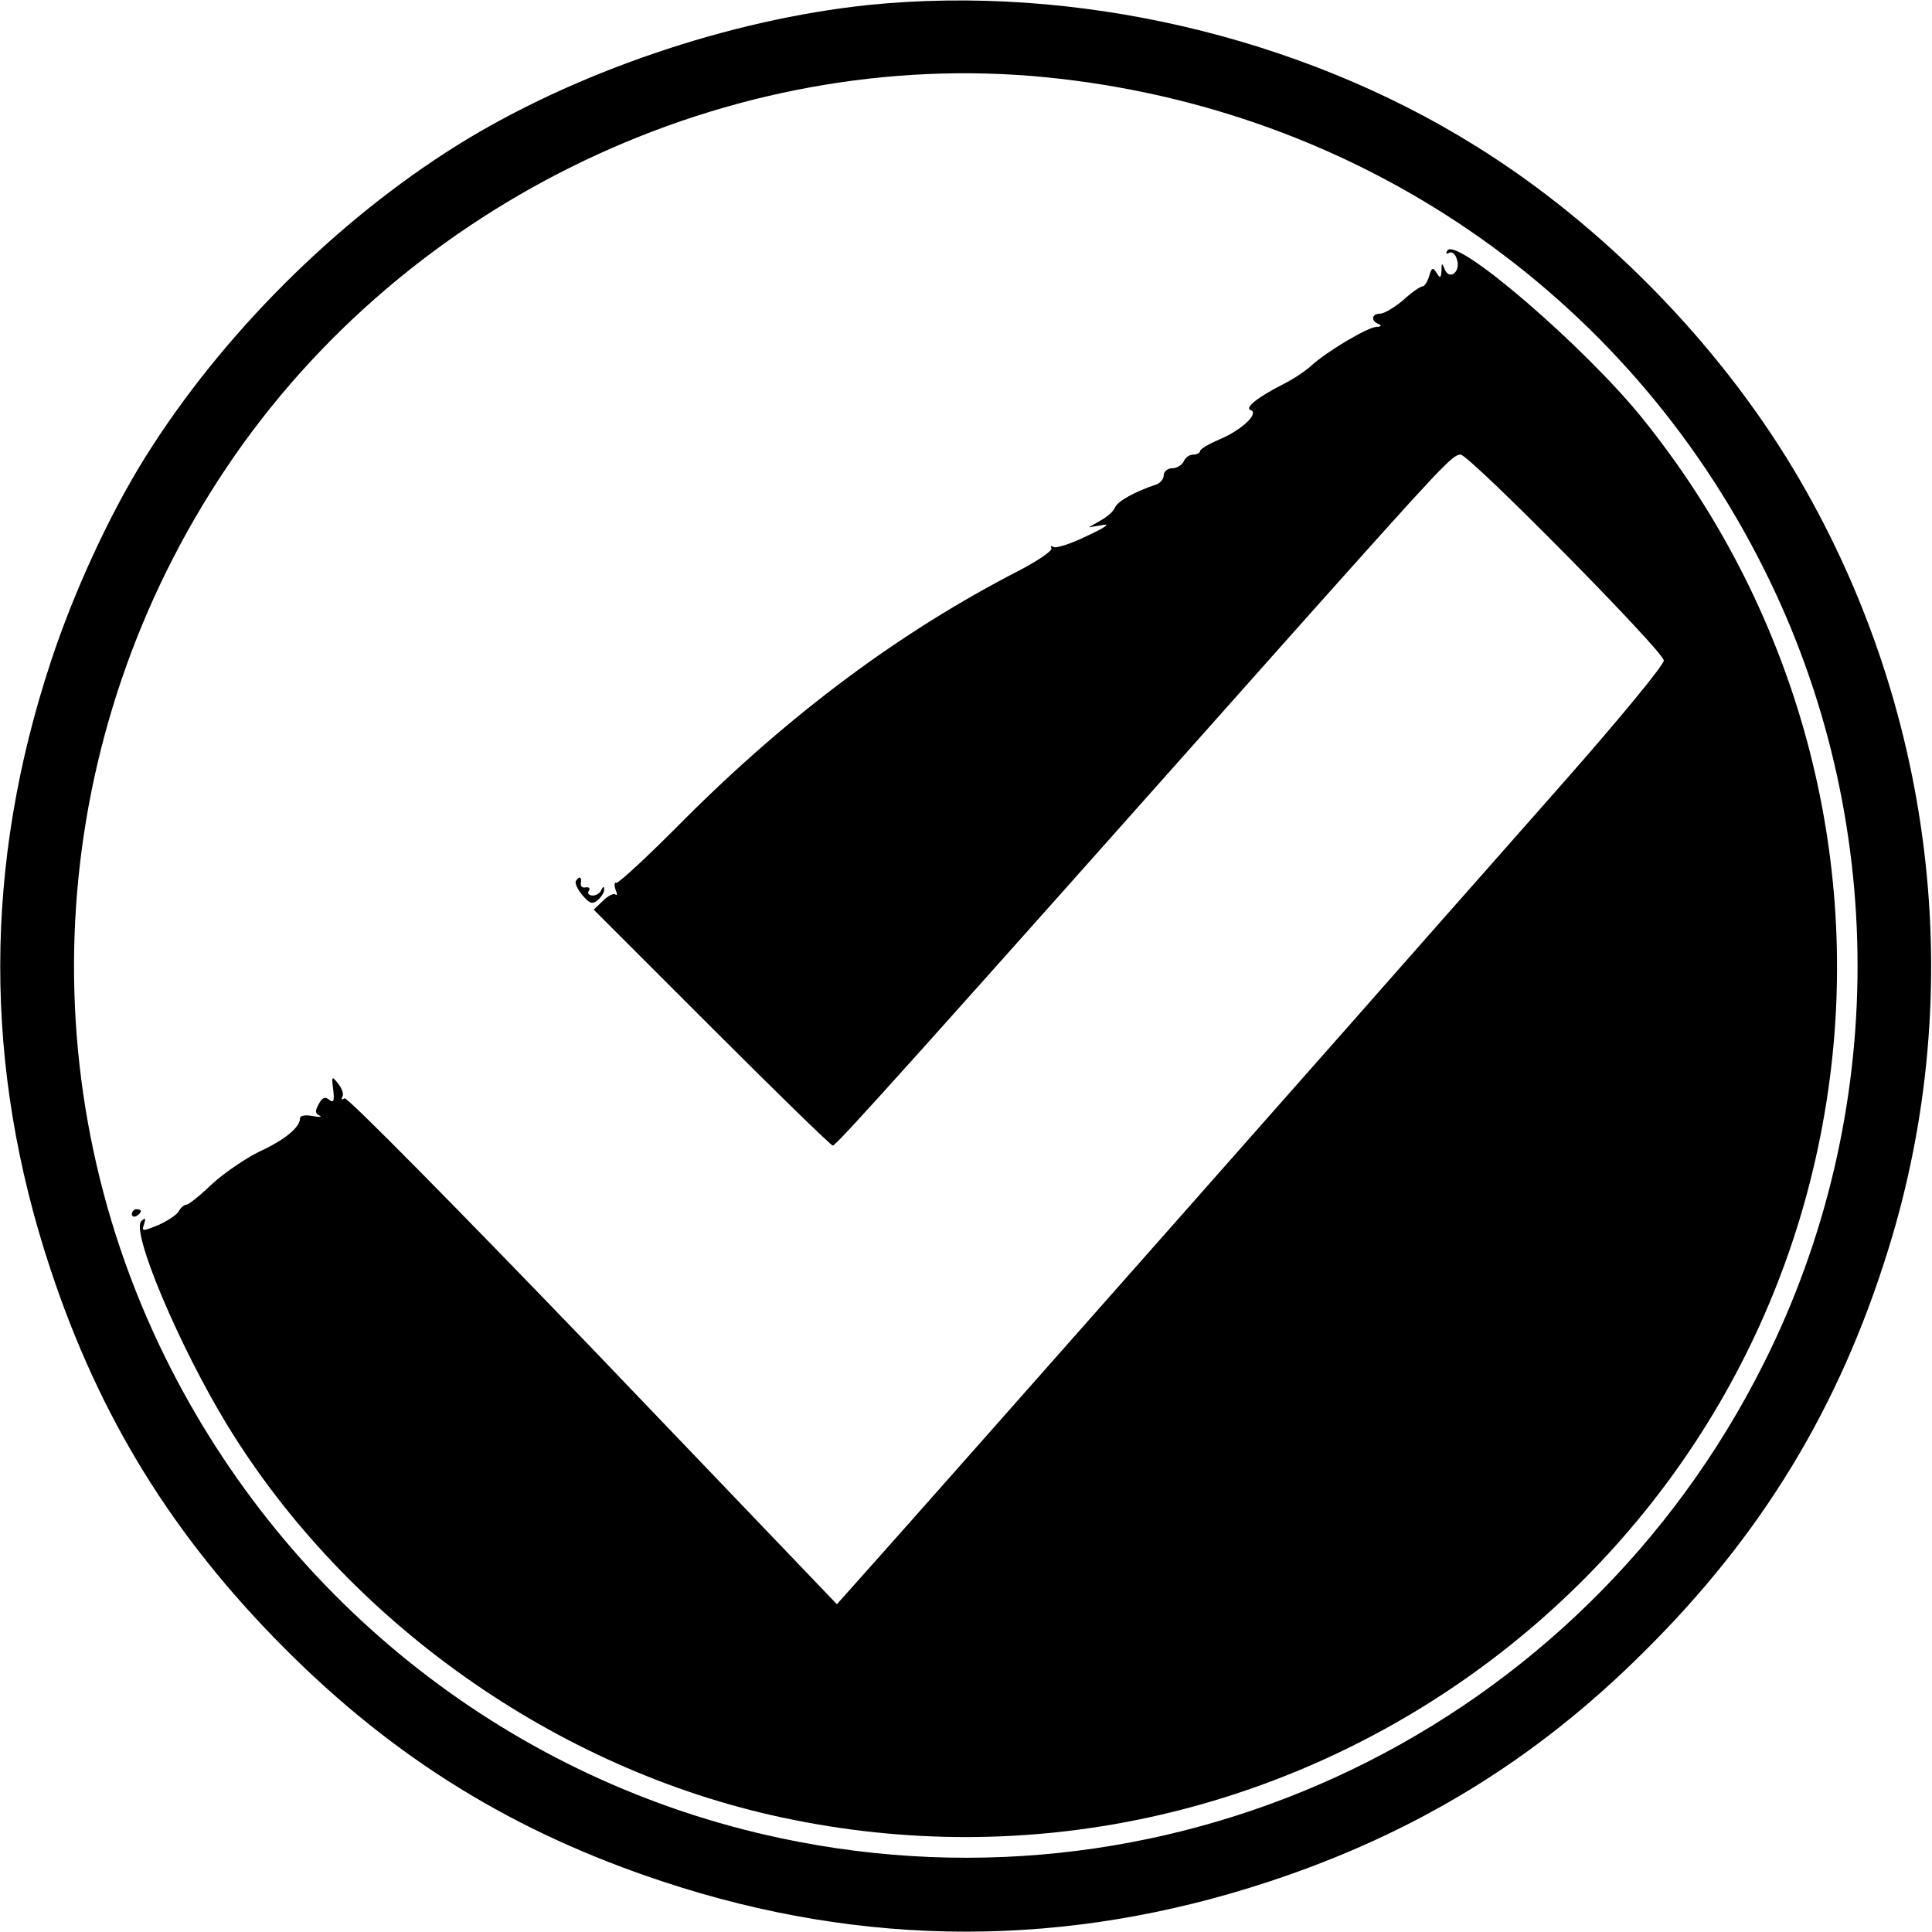 <?xml version="1.0" standalone="no"?>
<!DOCTYPE svg PUBLIC "-//W3C//DTD SVG 20010904//EN"
 "http://www.w3.org/TR/2001/REC-SVG-20010904/DTD/svg10.dtd">
<svg version="1.0" xmlns="http://www.w3.org/2000/svg"
 width="425pt" height="425pt" viewBox="0 0 425 425"
 preserveAspectRatio="xMidYMid meet">
<g transform="translate(0,425) scale(0.1,-0.1)"
fill="#000000" stroke="none">
<path d="M1910 4239 c-305 -32 -647 -148 -905 -309 -267 -167 -518 -418 -685
-685 -79 -126 -158 -298 -208 -450 -148 -448 -149 -891 -1 -1337 108 -326 269
-587 514 -833 243 -244 506 -406 833 -514 444 -147 889 -147 1334 0 321 106
585 267 823 504 260 257 431 538 539 887 178 572 101 1200 -210 1718 -168 279
-421 537 -698 709 -388 242 -882 356 -1336 310z m391 -159 c685 -68 1274 -471
1579 -1081 275 -548 275 -1200 0 -1748 -401 -801 -1287 -1230 -2161 -1045
-588 124 -1086 513 -1355 1057 -310 627 -259 1372 134 1958 395 589 1107 928
1803 859z"/>
<path d="M3184 3699 c-4 -7 -3 -9 4 -5 6 3 14 -3 17 -15 9 -27 -17 -47 -27
-21 -6 15 -7 14 -7 -3 -1 -17 -3 -18 -11 -5 -8 13 -11 11 -16 -7 -4 -13 -10
-23 -15 -23 -4 0 -24 -13 -42 -30 -19 -16 -42 -30 -51 -30 -19 0 -21 -16 -3
-23 7 -3 5 -6 -5 -6 -20 -1 -109 -54 -143 -85 -13 -12 -40 -30 -62 -41 -55
-28 -86 -52 -72 -57 20 -7 -20 -44 -67 -64 -24 -10 -44 -22 -44 -26 0 -4 -7
-8 -15 -8 -9 0 -18 -7 -21 -15 -4 -8 -15 -15 -25 -15 -10 0 -19 -7 -19 -15 0
-9 -8 -18 -17 -21 -46 -15 -85 -37 -90 -50 -3 -8 -17 -21 -32 -29 l-26 -15 30
5 c19 4 7 -5 -34 -24 -35 -17 -68 -28 -74 -24 -5 3 -7 2 -4 -3 3 -5 -29 -27
-71 -49 -261 -134 -504 -315 -737 -548 -77 -78 -144 -140 -149 -139 -5 2 -5
-5 -2 -15 4 -9 4 -14 0 -11 -3 4 -16 -2 -27 -13 l-21 -20 259 -259 c143 -143
263 -260 267 -260 8 0 182 194 1032 1150 309 346 331 370 349 370 19 0 447
-433 447 -453 0 -10 -98 -129 -217 -264 -120 -136 -238 -270 -263 -298 -75
-86 -1168 -1323 -1257 -1422 l-82 -92 -536 560 c-308 320 -541 556 -547 553
-6 -4 -8 -3 -5 3 4 6 -1 19 -9 29 -14 18 -15 17 -11 -13 3 -25 1 -30 -9 -22
-9 7 -15 5 -23 -10 -8 -14 -8 -21 2 -25 6 -3 0 -4 -15 -1 -17 3 -28 1 -28 -5
0 -20 -34 -48 -91 -74 -30 -15 -77 -47 -103 -71 -26 -25 -51 -45 -56 -45 -5 0
-13 -7 -17 -15 -5 -8 -25 -21 -45 -30 -35 -14 -37 -14 -31 2 4 14 3 15 -6 7
-24 -22 84 -277 189 -449 264 -432 723 -757 1220 -863 1094 -235 2160 516
2305 1624 68 518 -81 1044 -413 1455 -127 157 -408 399 -428 368z"/>
<path d="M1267 2312 c-3 -4 3 -18 14 -31 16 -19 22 -21 34 -11 8 7 15 18 14
24 0 7 -2 6 -6 -1 -2 -7 -11 -13 -19 -13 -9 0 -12 5 -9 10 4 6 1 9 -7 8 -7 -2
-12 3 -10 10 2 13 -4 16 -11 4z"/>
<path d="M290 1579 c0 -5 5 -7 10 -4 6 3 10 8 10 11 0 2 -4 4 -10 4 -5 0 -10
-5 -10 -11z"/>
</g>
</svg>
